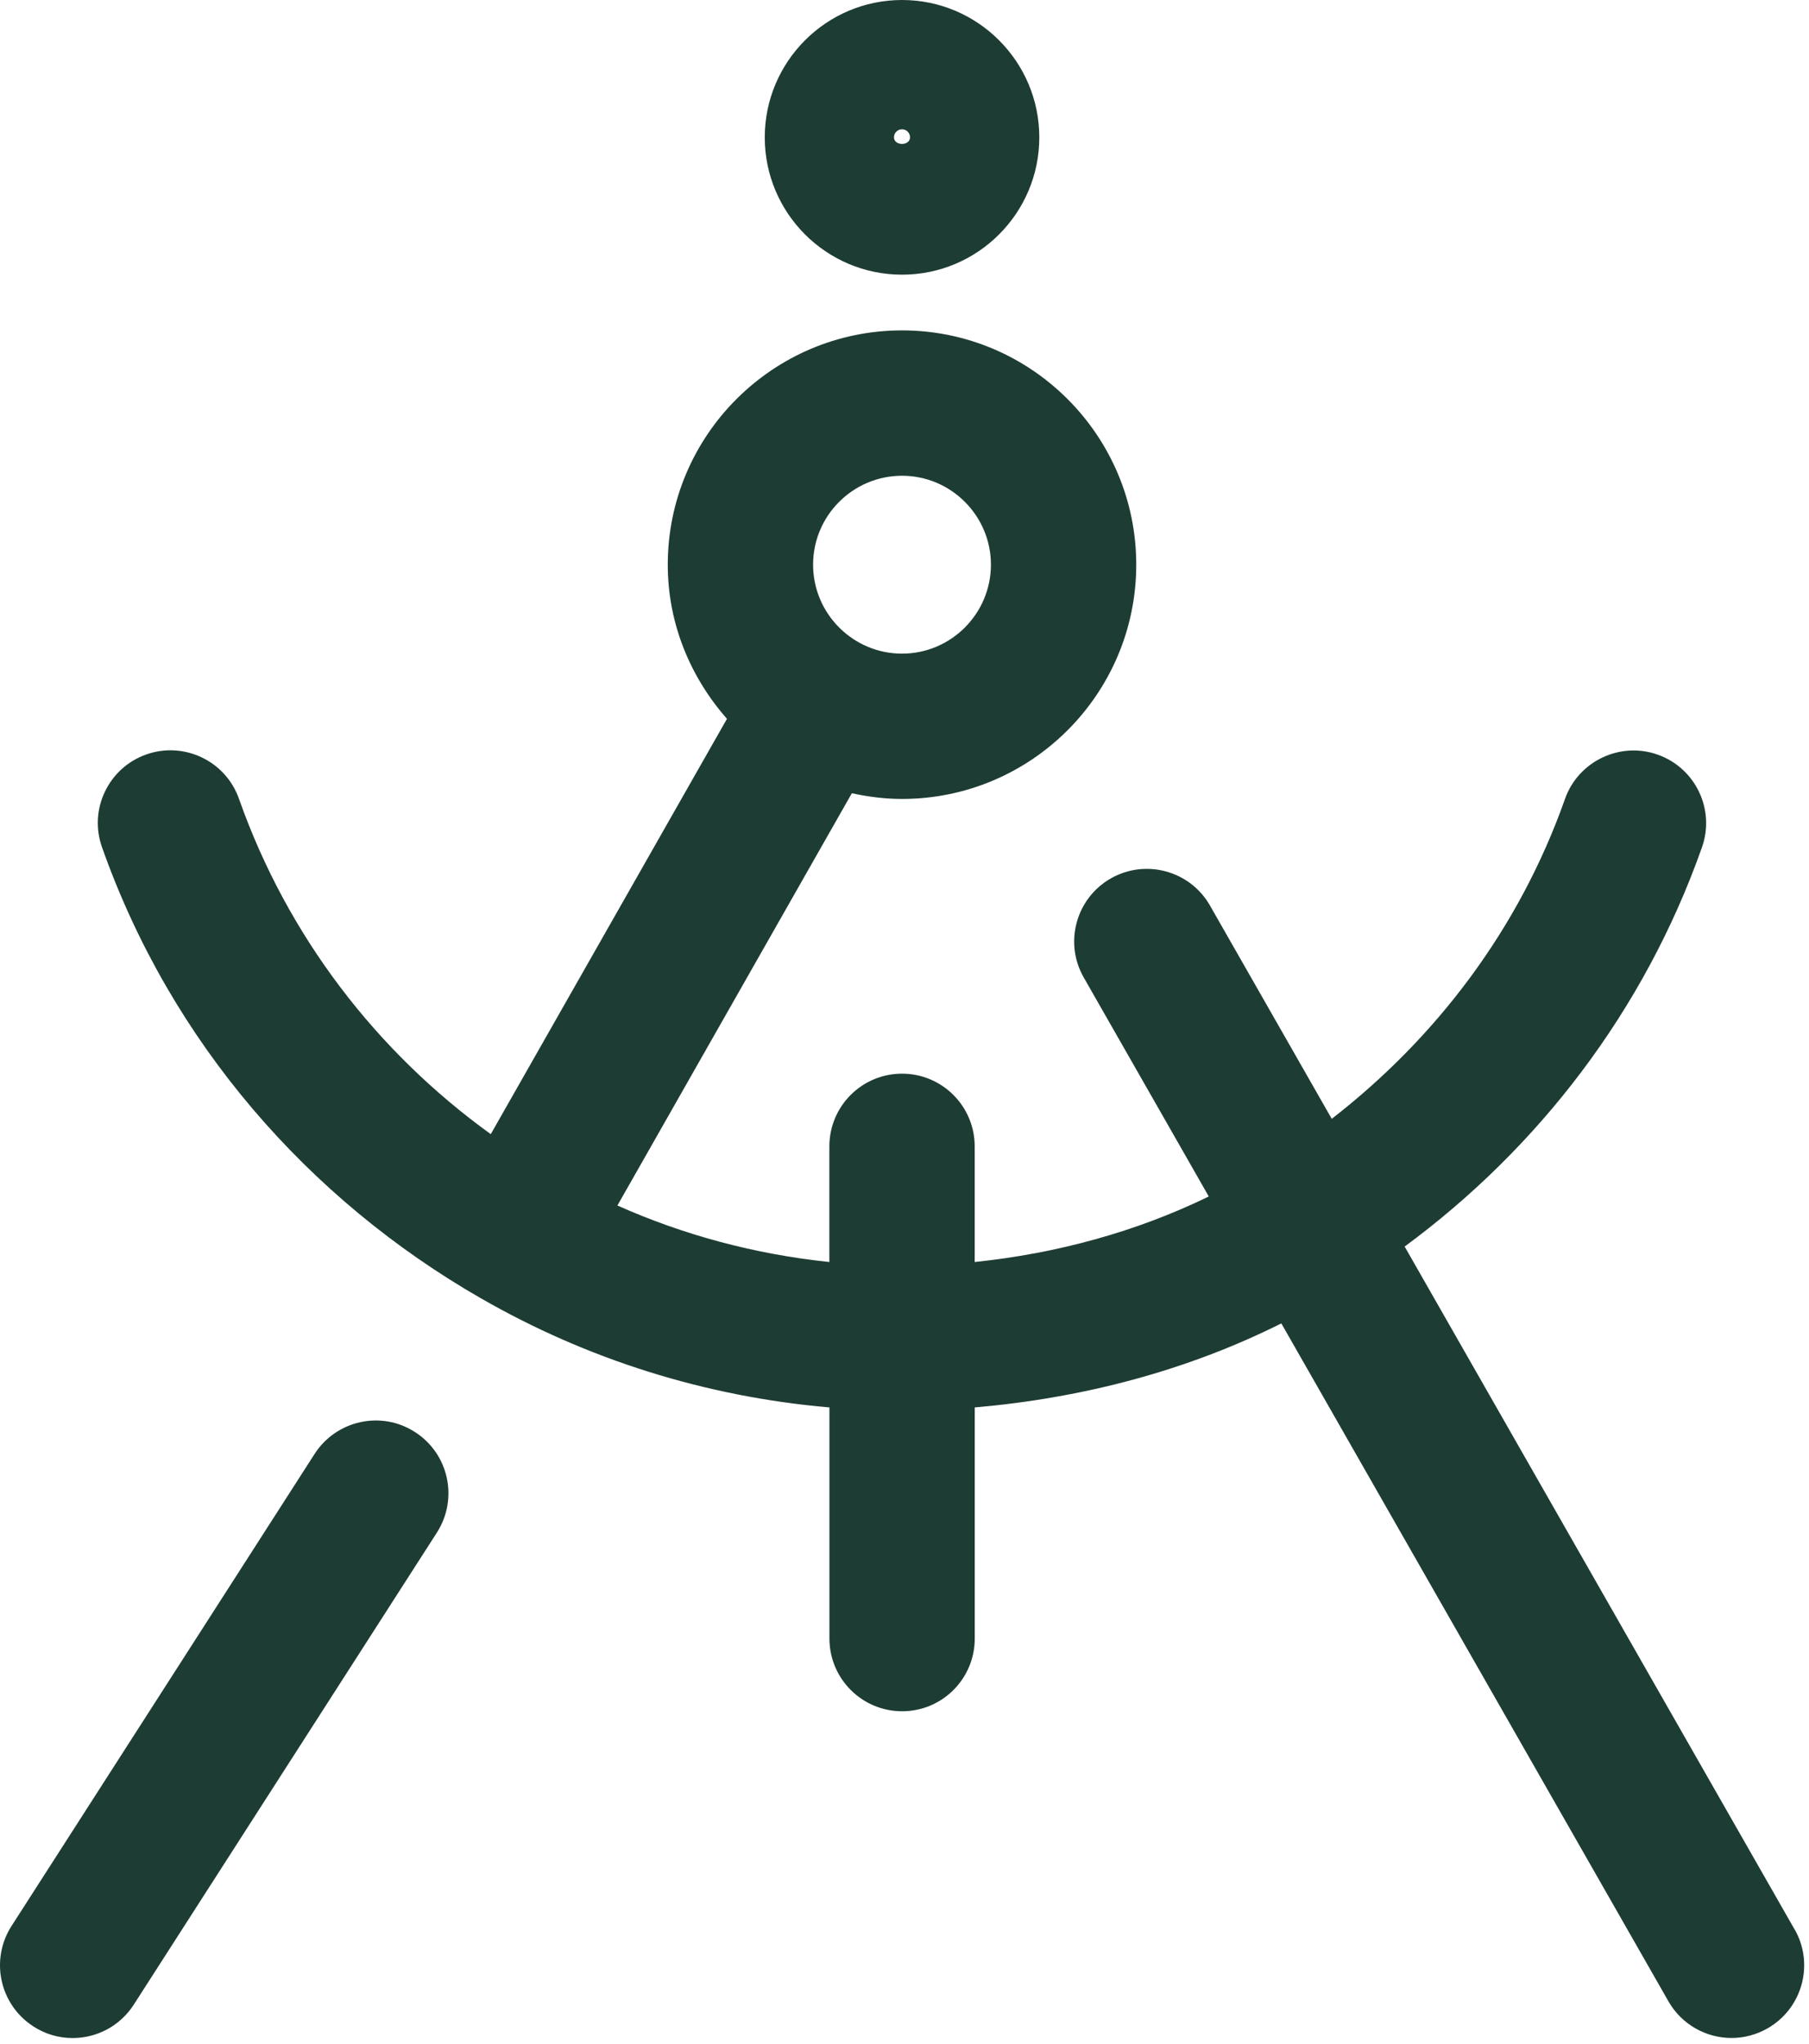 <svg xmlns="http://www.w3.org/2000/svg" width="301" height="340" viewBox="0 0 301 340" fill="none"><path d="M150.09 45.69C162.69 45.69 172.93 35.45 172.93 22.85C172.93 10.25 162.68 0 150.09 0C137.5 0 127.25 10.25 127.25 22.85C127.25 35.45 137.49 45.69 150.09 45.69ZM150.09 21.51C150.83 21.51 151.42 22.11 151.42 22.84C151.42 24.31 148.75 24.31 148.75 22.84C148.75 22.1 149.35 21.51 150.08 21.51H150.09ZM298.59 320.93L233.72 207.36C255.97 190.96 273.57 168.19 283.19 140.95C285.41 134.66 282.12 127.76 275.82 125.53C269.57 123.31 262.62 126.61 260.4 132.9C252.76 154.54 238.95 172.66 221.59 186.11L201.32 150.62C198.01 144.83 190.62 142.82 184.83 146.12C179.03 149.43 177.01 156.82 180.33 162.61L201.13 199.03C189.06 204.9 175.89 208.5 162.18 209.93V190.7C162.18 184.02 156.77 178.6 150.09 178.6C143.41 178.6 138 184.01 138 190.7V209.93C125.64 208.64 113.79 205.46 102.73 200.53L141.74 131.95C144.44 132.54 147.22 132.9 150.09 132.9C171.58 132.9 189.06 115.42 189.06 93.93C189.06 72.44 171.58 54.96 150.09 54.96C128.6 54.96 111.11 72.44 111.11 93.93C111.11 103.79 114.91 112.7 120.96 119.57L81.66 188.66C62.76 175.03 47.86 155.83 39.76 132.87C37.54 126.58 30.62 123.28 24.34 125.5C18.05 127.72 14.74 134.63 16.97 140.92C28.46 173.46 51.36 199.51 80.02 215.97C80.02 215.97 80.02 215.98 80.04 215.99C80.04 215.99 80.05 215.99 80.06 215.99C97.59 226.06 117.24 232.32 138.01 234.12V272.56C138.01 279.24 143.42 284.66 150.1 284.66C156.78 284.66 162.19 279.25 162.19 272.56V234.12C180.18 232.56 197.51 228 213.2 220.14L277.61 332.91C279.84 336.81 283.92 339.01 288.12 339.01C290.15 339.01 292.22 338.48 294.1 337.41C299.9 334.1 301.92 326.71 298.6 320.92L298.59 320.93ZM150.09 79.14C158.24 79.14 164.88 85.78 164.88 93.93C164.88 102.08 158.24 108.73 150.09 108.73C141.94 108.73 135.29 102.09 135.29 93.93C135.29 85.77 141.93 79.14 150.09 79.14ZM69.05 238.22C63.47 234.59 55.96 236.24 52.35 241.85L1.92 320.38C-1.69 326.01 -0.06 333.47 5.56 337.09C7.58 338.4 9.84 339.02 12.08 339.02C16.06 339.02 19.95 337.06 22.26 333.46L72.7 254.93C76.3 249.3 74.68 241.84 69.06 238.22H69.05Z" fill="#1D3C34"></path></svg>